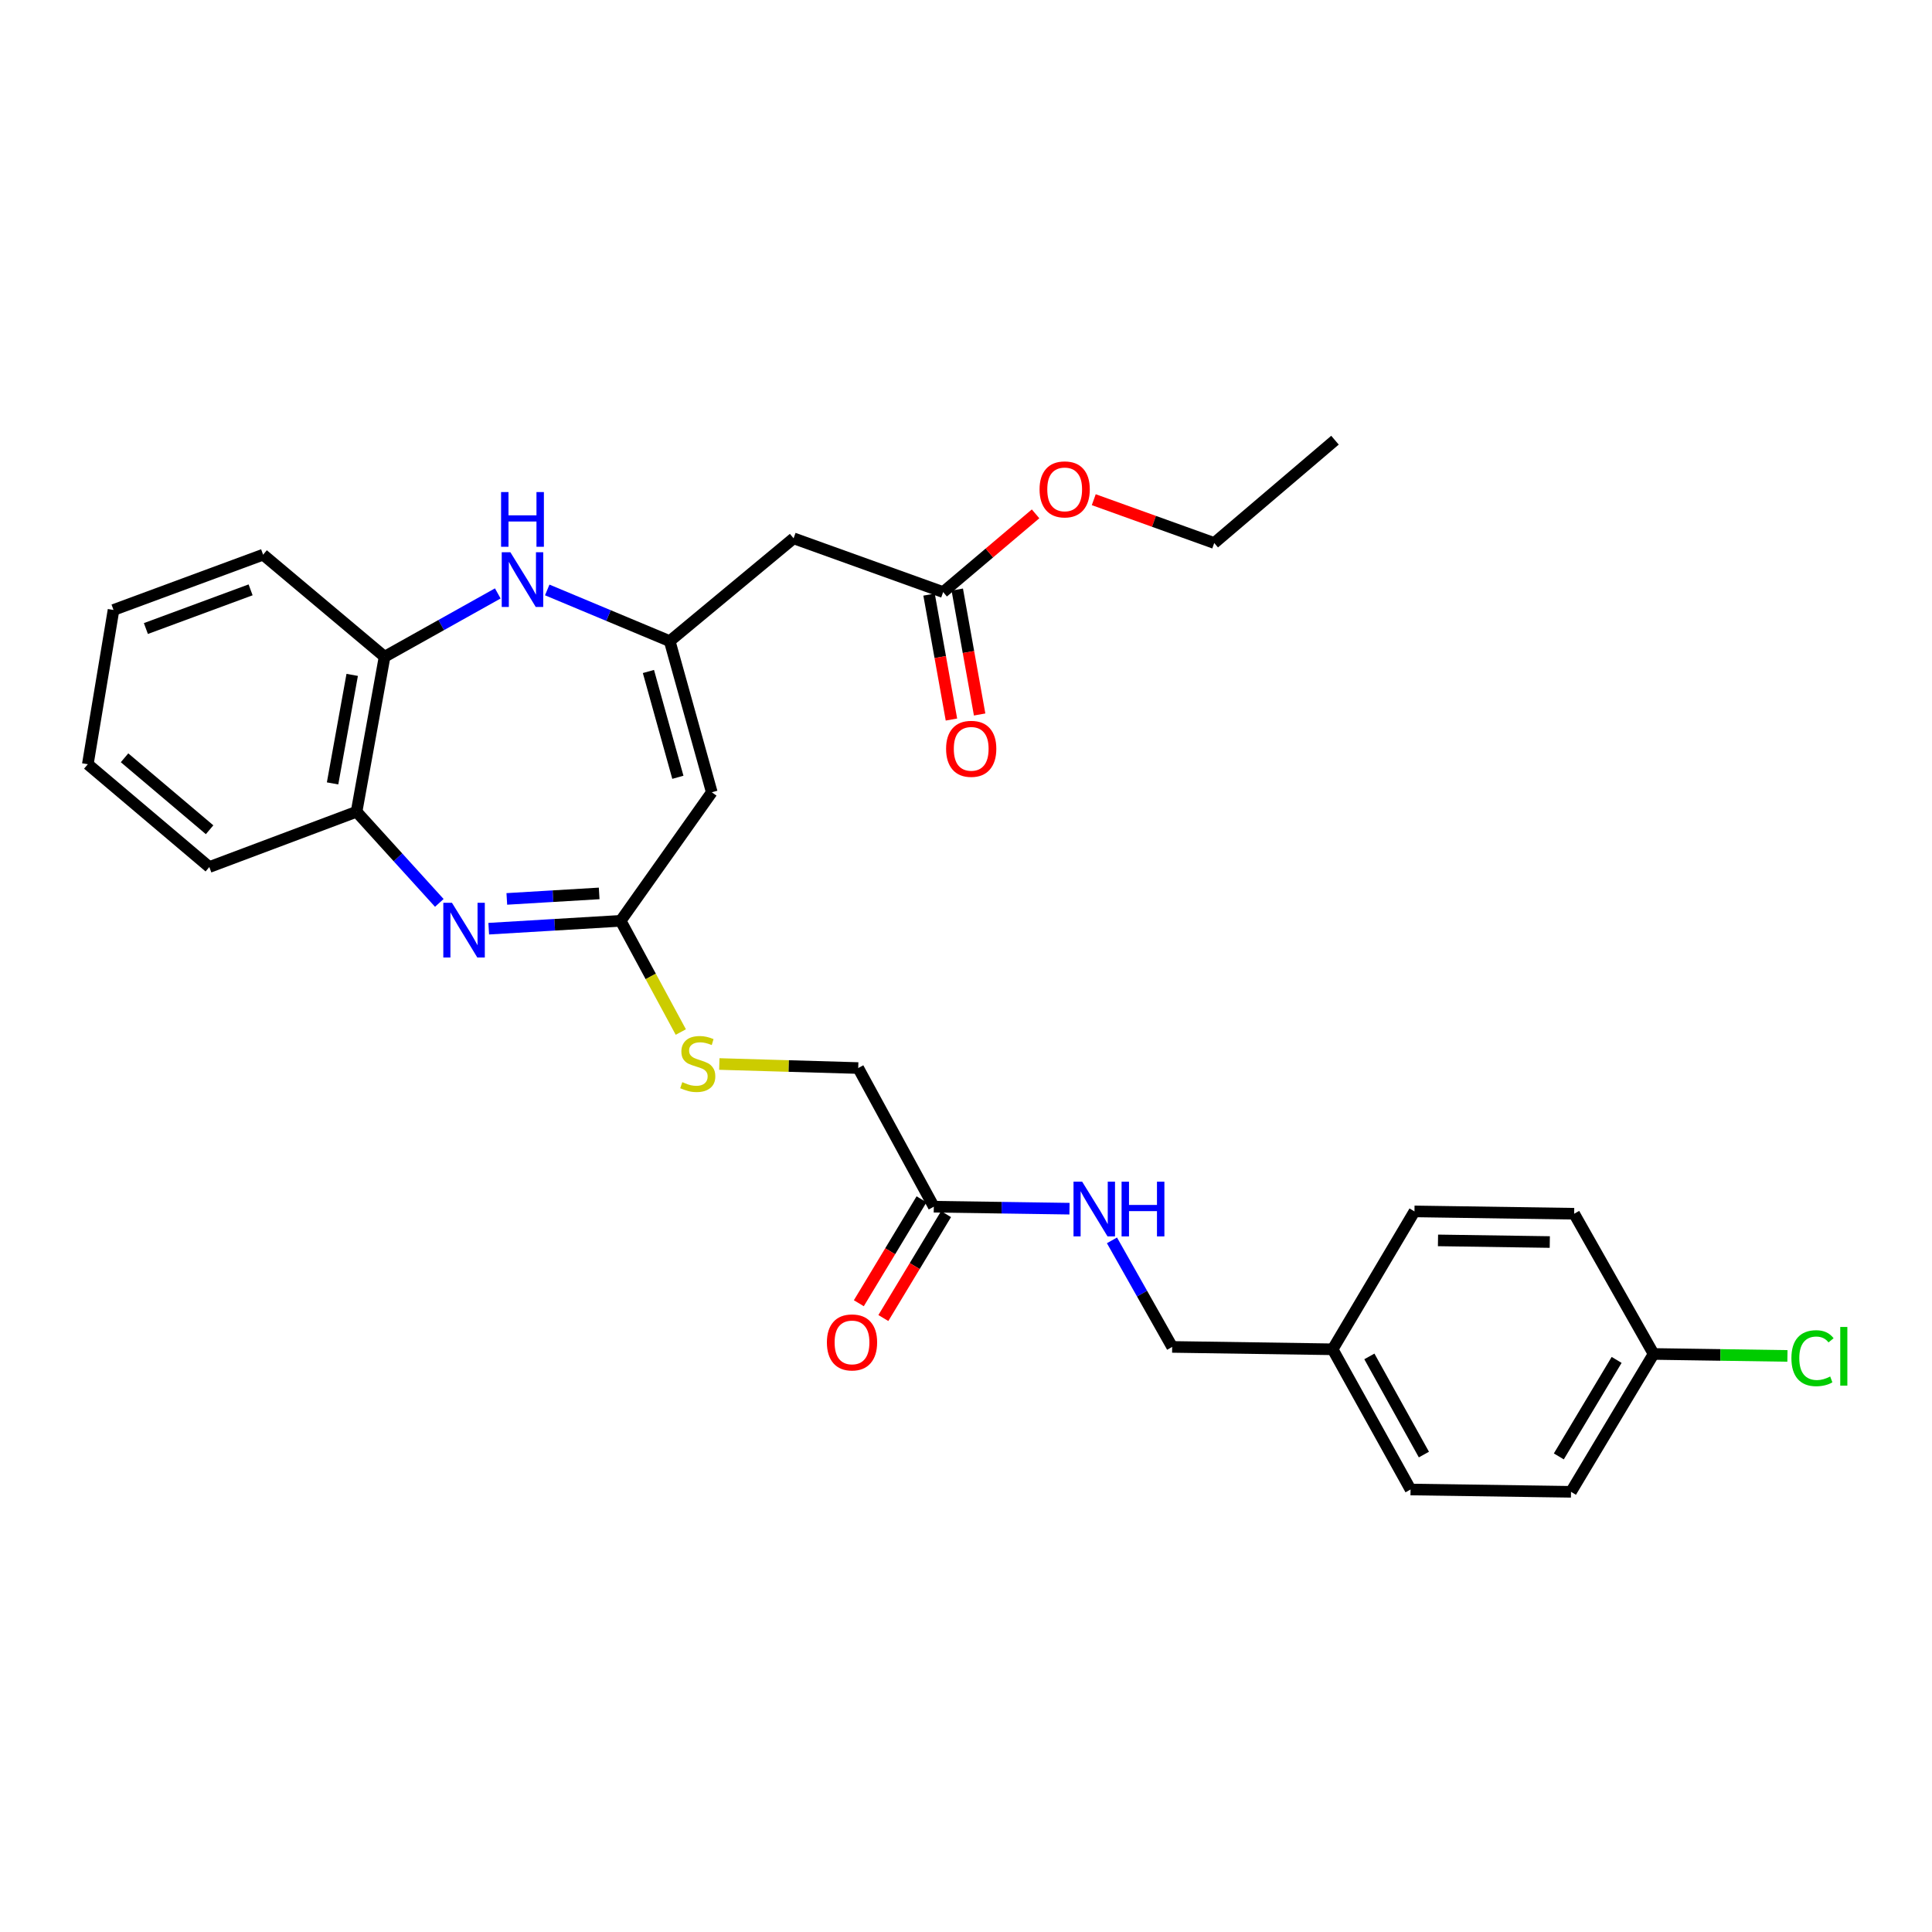 <?xml version='1.0' encoding='iso-8859-1'?>
<svg version='1.1' baseProfile='full'
              xmlns='http://www.w3.org/2000/svg'
                      xmlns:rdkit='http://www.rdkit.org/xml'
                      xmlns:xlink='http://www.w3.org/1999/xlink'
                  xml:space='preserve'
width='1000px' height='1000px' viewBox='0 0 1000 1000'>
<!-- END OF HEADER -->
<rect style='opacity:1.0;fill:#FFFFFF;stroke:none' width='1000' height='1000' x='0' y='0'> </rect>
<path class='bond-2' d='M 252.966,480.688 L 287.111,478.655' style='fill:none;fill-rule:evenodd;stroke:#0000FF;stroke-width:6px;stroke-linecap:butt;stroke-linejoin:miter;stroke-opacity:1' />
<path class='bond-2' d='M 287.111,478.655 L 321.256,476.621' style='fill:none;fill-rule:evenodd;stroke:#000000;stroke-width:6px;stroke-linecap:butt;stroke-linejoin:miter;stroke-opacity:1' />
<path class='bond-2' d='M 262.328,465.276 L 286.229,463.853' style='fill:none;fill-rule:evenodd;stroke:#0000FF;stroke-width:6px;stroke-linecap:butt;stroke-linejoin:miter;stroke-opacity:1' />
<path class='bond-2' d='M 286.229,463.853 L 310.131,462.429' style='fill:none;fill-rule:evenodd;stroke:#000000;stroke-width:6px;stroke-linecap:butt;stroke-linejoin:miter;stroke-opacity:1' />
<path class='bond-5' d='M 227.386,467.338 L 205.972,443.749' style='fill:none;fill-rule:evenodd;stroke:#0000FF;stroke-width:6px;stroke-linecap:butt;stroke-linejoin:miter;stroke-opacity:1' />
<path class='bond-5' d='M 205.972,443.749 L 184.558,420.159' style='fill:none;fill-rule:evenodd;stroke:#000000;stroke-width:6px;stroke-linecap:butt;stroke-linejoin:miter;stroke-opacity:1' />
<path class='bond-0' d='M 346.645,331.85 L 368.417,410.085' style='fill:none;fill-rule:evenodd;stroke:#000000;stroke-width:6px;stroke-linecap:butt;stroke-linejoin:miter;stroke-opacity:1' />
<path class='bond-0' d='M 335.625,347.561 L 350.866,402.325' style='fill:none;fill-rule:evenodd;stroke:#000000;stroke-width:6px;stroke-linecap:butt;stroke-linejoin:miter;stroke-opacity:1' />
<path class='bond-4' d='M 346.645,331.85 L 410.759,278.634' style='fill:none;fill-rule:evenodd;stroke:#000000;stroke-width:6px;stroke-linecap:butt;stroke-linejoin:miter;stroke-opacity:1' />
<path class='bond-29' d='M 346.645,331.85 L 314.943,318.602' style='fill:none;fill-rule:evenodd;stroke:#000000;stroke-width:6px;stroke-linecap:butt;stroke-linejoin:miter;stroke-opacity:1' />
<path class='bond-29' d='M 314.943,318.602 L 283.242,305.354' style='fill:none;fill-rule:evenodd;stroke:#0000FF;stroke-width:6px;stroke-linecap:butt;stroke-linejoin:miter;stroke-opacity:1' />
<path class='bond-1' d='M 368.417,410.085 L 321.256,476.621' style='fill:none;fill-rule:evenodd;stroke:#000000;stroke-width:6px;stroke-linecap:butt;stroke-linejoin:miter;stroke-opacity:1' />
<path class='bond-9' d='M 321.256,476.621 L 336.822,505.402' style='fill:none;fill-rule:evenodd;stroke:#000000;stroke-width:6px;stroke-linecap:butt;stroke-linejoin:miter;stroke-opacity:1' />
<path class='bond-9' d='M 336.822,505.402 L 352.388,534.182' style='fill:none;fill-rule:evenodd;stroke:#CCCC00;stroke-width:6px;stroke-linecap:butt;stroke-linejoin:miter;stroke-opacity:1' />
<path class='bond-3' d='M 257.652,307.154 L 228.358,323.538' style='fill:none;fill-rule:evenodd;stroke:#0000FF;stroke-width:6px;stroke-linecap:butt;stroke-linejoin:miter;stroke-opacity:1' />
<path class='bond-3' d='M 228.358,323.538 L 199.065,339.923' style='fill:none;fill-rule:evenodd;stroke:#000000;stroke-width:6px;stroke-linecap:butt;stroke-linejoin:miter;stroke-opacity:1' />
<path class='bond-7' d='M 410.759,278.634 L 488.178,306.461' style='fill:none;fill-rule:evenodd;stroke:#000000;stroke-width:6px;stroke-linecap:butt;stroke-linejoin:miter;stroke-opacity:1' />
<path class='bond-6' d='M 184.558,420.159 L 199.065,339.923' style='fill:none;fill-rule:evenodd;stroke:#000000;stroke-width:6px;stroke-linecap:butt;stroke-linejoin:miter;stroke-opacity:1' />
<path class='bond-6' d='M 172.142,405.486 L 182.297,349.321' style='fill:none;fill-rule:evenodd;stroke:#000000;stroke-width:6px;stroke-linecap:butt;stroke-linejoin:miter;stroke-opacity:1' />
<path class='bond-23' d='M 184.558,420.159 L 108.342,448.777' style='fill:none;fill-rule:evenodd;stroke:#000000;stroke-width:6px;stroke-linecap:butt;stroke-linejoin:miter;stroke-opacity:1' />
<path class='bond-24' d='M 199.065,339.923 L 136.186,287.103' style='fill:none;fill-rule:evenodd;stroke:#000000;stroke-width:6px;stroke-linecap:butt;stroke-linejoin:miter;stroke-opacity:1' />
<path class='bond-11' d='M 480.88,307.768 L 486.671,340.101' style='fill:none;fill-rule:evenodd;stroke:#000000;stroke-width:6px;stroke-linecap:butt;stroke-linejoin:miter;stroke-opacity:1' />
<path class='bond-11' d='M 486.671,340.101 L 492.462,372.434' style='fill:none;fill-rule:evenodd;stroke:#FF0000;stroke-width:6px;stroke-linecap:butt;stroke-linejoin:miter;stroke-opacity:1' />
<path class='bond-11' d='M 495.476,305.154 L 501.267,337.487' style='fill:none;fill-rule:evenodd;stroke:#000000;stroke-width:6px;stroke-linecap:butt;stroke-linejoin:miter;stroke-opacity:1' />
<path class='bond-11' d='M 501.267,337.487 L 507.057,369.819' style='fill:none;fill-rule:evenodd;stroke:#FF0000;stroke-width:6px;stroke-linecap:butt;stroke-linejoin:miter;stroke-opacity:1' />
<path class='bond-17' d='M 488.178,306.461 L 512.096,286.215' style='fill:none;fill-rule:evenodd;stroke:#000000;stroke-width:6px;stroke-linecap:butt;stroke-linejoin:miter;stroke-opacity:1' />
<path class='bond-17' d='M 512.096,286.215 L 536.013,265.969' style='fill:none;fill-rule:evenodd;stroke:#FF0000;stroke-width:6px;stroke-linecap:butt;stroke-linejoin:miter;stroke-opacity:1' />
<path class='bond-8' d='M 483.334,624.588 L 444.213,552.821' style='fill:none;fill-rule:evenodd;stroke:#000000;stroke-width:6px;stroke-linecap:butt;stroke-linejoin:miter;stroke-opacity:1' />
<path class='bond-10' d='M 483.334,624.588 L 518.453,625.1' style='fill:none;fill-rule:evenodd;stroke:#000000;stroke-width:6px;stroke-linecap:butt;stroke-linejoin:miter;stroke-opacity:1' />
<path class='bond-10' d='M 518.453,625.1 L 553.571,625.612' style='fill:none;fill-rule:evenodd;stroke:#0000FF;stroke-width:6px;stroke-linecap:butt;stroke-linejoin:miter;stroke-opacity:1' />
<path class='bond-12' d='M 476.986,620.758 L 460.757,647.654' style='fill:none;fill-rule:evenodd;stroke:#000000;stroke-width:6px;stroke-linecap:butt;stroke-linejoin:miter;stroke-opacity:1' />
<path class='bond-12' d='M 460.757,647.654 L 444.529,674.551' style='fill:none;fill-rule:evenodd;stroke:#FF0000;stroke-width:6px;stroke-linecap:butt;stroke-linejoin:miter;stroke-opacity:1' />
<path class='bond-12' d='M 489.682,628.419 L 473.453,655.315' style='fill:none;fill-rule:evenodd;stroke:#000000;stroke-width:6px;stroke-linecap:butt;stroke-linejoin:miter;stroke-opacity:1' />
<path class='bond-12' d='M 473.453,655.315 L 457.225,682.211' style='fill:none;fill-rule:evenodd;stroke:#FF0000;stroke-width:6px;stroke-linecap:butt;stroke-linejoin:miter;stroke-opacity:1' />
<path class='bond-13' d='M 372.317,550.724 L 408.265,551.772' style='fill:none;fill-rule:evenodd;stroke:#CCCC00;stroke-width:6px;stroke-linecap:butt;stroke-linejoin:miter;stroke-opacity:1' />
<path class='bond-13' d='M 408.265,551.772 L 444.213,552.821' style='fill:none;fill-rule:evenodd;stroke:#000000;stroke-width:6px;stroke-linecap:butt;stroke-linejoin:miter;stroke-opacity:1' />
<path class='bond-14' d='M 575.547,642.008 L 591.129,669.586' style='fill:none;fill-rule:evenodd;stroke:#0000FF;stroke-width:6px;stroke-linecap:butt;stroke-linejoin:miter;stroke-opacity:1' />
<path class='bond-14' d='M 591.129,669.586 L 606.712,697.163' style='fill:none;fill-rule:evenodd;stroke:#000000;stroke-width:6px;stroke-linecap:butt;stroke-linejoin:miter;stroke-opacity:1' />
<path class='bond-16' d='M 606.712,697.163 L 689.773,698.391' style='fill:none;fill-rule:evenodd;stroke:#000000;stroke-width:6px;stroke-linecap:butt;stroke-linejoin:miter;stroke-opacity:1' />
<path class='bond-15' d='M 855.896,700.804 L 813.15,772.16' style='fill:none;fill-rule:evenodd;stroke:#000000;stroke-width:6px;stroke-linecap:butt;stroke-linejoin:miter;stroke-opacity:1' />
<path class='bond-15' d='M 836.764,703.888 L 806.842,753.837' style='fill:none;fill-rule:evenodd;stroke:#000000;stroke-width:6px;stroke-linecap:butt;stroke-linejoin:miter;stroke-opacity:1' />
<path class='bond-18' d='M 855.896,700.804 L 890.535,701.314' style='fill:none;fill-rule:evenodd;stroke:#000000;stroke-width:6px;stroke-linecap:butt;stroke-linejoin:miter;stroke-opacity:1' />
<path class='bond-18' d='M 890.535,701.314 L 925.174,701.824' style='fill:none;fill-rule:evenodd;stroke:#00CC00;stroke-width:6px;stroke-linecap:butt;stroke-linejoin:miter;stroke-opacity:1' />
<path class='bond-31' d='M 855.896,700.804 L 814.782,628.229' style='fill:none;fill-rule:evenodd;stroke:#000000;stroke-width:6px;stroke-linecap:butt;stroke-linejoin:miter;stroke-opacity:1' />
<path class='bond-21' d='M 689.773,698.391 L 732.124,627.018' style='fill:none;fill-rule:evenodd;stroke:#000000;stroke-width:6px;stroke-linecap:butt;stroke-linejoin:miter;stroke-opacity:1' />
<path class='bond-22' d='M 689.773,698.391 L 730.097,770.966' style='fill:none;fill-rule:evenodd;stroke:#000000;stroke-width:6px;stroke-linecap:butt;stroke-linejoin:miter;stroke-opacity:1' />
<path class='bond-22' d='M 708.783,702.075 L 737.01,752.878' style='fill:none;fill-rule:evenodd;stroke:#000000;stroke-width:6px;stroke-linecap:butt;stroke-linejoin:miter;stroke-opacity:1' />
<path class='bond-25' d='M 566.13,258.636 L 597.307,269.85' style='fill:none;fill-rule:evenodd;stroke:#FF0000;stroke-width:6px;stroke-linecap:butt;stroke-linejoin:miter;stroke-opacity:1' />
<path class='bond-25' d='M 597.307,269.85 L 628.484,281.064' style='fill:none;fill-rule:evenodd;stroke:#000000;stroke-width:6px;stroke-linecap:butt;stroke-linejoin:miter;stroke-opacity:1' />
<path class='bond-19' d='M 814.782,628.229 L 732.124,627.018' style='fill:none;fill-rule:evenodd;stroke:#000000;stroke-width:6px;stroke-linecap:butt;stroke-linejoin:miter;stroke-opacity:1' />
<path class='bond-19' d='M 802.166,642.874 L 744.305,642.027' style='fill:none;fill-rule:evenodd;stroke:#000000;stroke-width:6px;stroke-linecap:butt;stroke-linejoin:miter;stroke-opacity:1' />
<path class='bond-20' d='M 813.15,772.16 L 730.097,770.966' style='fill:none;fill-rule:evenodd;stroke:#000000;stroke-width:6px;stroke-linecap:butt;stroke-linejoin:miter;stroke-opacity:1' />
<path class='bond-28' d='M 108.342,448.777 L 45.455,395.57' style='fill:none;fill-rule:evenodd;stroke:#000000;stroke-width:6px;stroke-linecap:butt;stroke-linejoin:miter;stroke-opacity:1' />
<path class='bond-28' d='M 108.486,429.476 L 64.465,392.231' style='fill:none;fill-rule:evenodd;stroke:#000000;stroke-width:6px;stroke-linecap:butt;stroke-linejoin:miter;stroke-opacity:1' />
<path class='bond-30' d='M 136.186,287.103 L 58.759,315.712' style='fill:none;fill-rule:evenodd;stroke:#000000;stroke-width:6px;stroke-linecap:butt;stroke-linejoin:miter;stroke-opacity:1' />
<path class='bond-30' d='M 129.711,305.303 L 75.512,325.33' style='fill:none;fill-rule:evenodd;stroke:#000000;stroke-width:6px;stroke-linecap:butt;stroke-linejoin:miter;stroke-opacity:1' />
<path class='bond-26' d='M 628.484,281.064 L 690.984,227.84' style='fill:none;fill-rule:evenodd;stroke:#000000;stroke-width:6px;stroke-linecap:butt;stroke-linejoin:miter;stroke-opacity:1' />
<path class='bond-27' d='M 58.759,315.712 L 45.455,395.57' style='fill:none;fill-rule:evenodd;stroke:#000000;stroke-width:6px;stroke-linecap:butt;stroke-linejoin:miter;stroke-opacity:1' />
<path  class='atom-0' d='M 233.936 467.289
L 243.216 482.289
Q 244.136 483.769, 245.616 486.449
Q 247.096 489.129, 247.176 489.289
L 247.176 467.289
L 250.936 467.289
L 250.936 495.609
L 247.056 495.609
L 237.096 479.209
Q 235.936 477.289, 234.696 475.089
Q 233.496 472.889, 233.136 472.209
L 233.136 495.609
L 229.456 495.609
L 229.456 467.289
L 233.936 467.289
' fill='#0000FF'/>
<path  class='atom-4' d='M 264.177 285.843
L 273.457 300.843
Q 274.377 302.323, 275.857 305.003
Q 277.337 307.683, 277.417 307.843
L 277.417 285.843
L 281.177 285.843
L 281.177 314.163
L 277.297 314.163
L 267.337 297.763
Q 266.177 295.843, 264.937 293.643
Q 263.737 291.443, 263.377 290.763
L 263.377 314.163
L 259.697 314.163
L 259.697 285.843
L 264.177 285.843
' fill='#0000FF'/>
<path  class='atom-4' d='M 259.357 254.691
L 263.197 254.691
L 263.197 266.731
L 277.677 266.731
L 277.677 254.691
L 281.517 254.691
L 281.517 283.011
L 277.677 283.011
L 277.677 269.931
L 263.197 269.931
L 263.197 283.011
L 259.357 283.011
L 259.357 254.691
' fill='#0000FF'/>
<path  class='atom-10' d='M 353.16 560.119
Q 353.48 560.239, 354.8 560.799
Q 356.12 561.359, 357.56 561.719
Q 359.04 562.039, 360.48 562.039
Q 363.16 562.039, 364.72 560.759
Q 366.28 559.439, 366.28 557.159
Q 366.28 555.599, 365.48 554.639
Q 364.72 553.679, 363.52 553.159
Q 362.32 552.639, 360.32 552.039
Q 357.8 551.279, 356.28 550.559
Q 354.8 549.839, 353.72 548.319
Q 352.68 546.799, 352.68 544.239
Q 352.68 540.679, 355.08 538.479
Q 357.52 536.279, 362.32 536.279
Q 365.6 536.279, 369.32 537.839
L 368.4 540.919
Q 365 539.519, 362.44 539.519
Q 359.68 539.519, 358.16 540.679
Q 356.64 541.799, 356.68 543.759
Q 356.68 545.279, 357.44 546.199
Q 358.24 547.119, 359.36 547.639
Q 360.52 548.159, 362.44 548.759
Q 365 549.559, 366.52 550.359
Q 368.04 551.159, 369.12 552.799
Q 370.24 554.399, 370.24 557.159
Q 370.24 561.079, 367.6 563.199
Q 365 565.279, 360.64 565.279
Q 358.12 565.279, 356.2 564.719
Q 354.32 564.199, 352.08 563.279
L 353.16 560.119
' fill='#CCCC00'/>
<path  class='atom-11' d='M 560.128 611.639
L 569.408 626.639
Q 570.328 628.119, 571.808 630.799
Q 573.288 633.479, 573.368 633.639
L 573.368 611.639
L 577.128 611.639
L 577.128 639.959
L 573.248 639.959
L 563.288 623.559
Q 562.128 621.639, 560.888 619.439
Q 559.688 617.239, 559.328 616.559
L 559.328 639.959
L 555.648 639.959
L 555.648 611.639
L 560.128 611.639
' fill='#0000FF'/>
<path  class='atom-11' d='M 580.528 611.639
L 584.368 611.639
L 584.368 623.679
L 598.848 623.679
L 598.848 611.639
L 602.688 611.639
L 602.688 639.959
L 598.848 639.959
L 598.848 626.879
L 584.368 626.879
L 584.368 639.959
L 580.528 639.959
L 580.528 611.639
' fill='#0000FF'/>
<path  class='atom-12' d='M 489.693 387.585
Q 489.693 380.785, 493.053 376.985
Q 496.413 373.185, 502.693 373.185
Q 508.973 373.185, 512.333 376.985
Q 515.693 380.785, 515.693 387.585
Q 515.693 394.465, 512.293 398.385
Q 508.893 402.265, 502.693 402.265
Q 496.453 402.265, 493.053 398.385
Q 489.693 394.505, 489.693 387.585
M 502.693 399.065
Q 507.013 399.065, 509.333 396.185
Q 511.693 393.265, 511.693 387.585
Q 511.693 382.025, 509.333 379.225
Q 507.013 376.385, 502.693 376.385
Q 498.373 376.385, 496.013 379.185
Q 493.693 381.985, 493.693 387.585
Q 493.693 393.305, 496.013 396.185
Q 498.373 399.065, 502.693 399.065
' fill='#FF0000'/>
<path  class='atom-13' d='M 428 694.83
Q 428 688.03, 431.36 684.23
Q 434.72 680.43, 441 680.43
Q 447.28 680.43, 450.64 684.23
Q 454 688.03, 454 694.83
Q 454 701.71, 450.6 705.63
Q 447.2 709.51, 441 709.51
Q 434.76 709.51, 431.36 705.63
Q 428 701.75, 428 694.83
M 441 706.31
Q 445.32 706.31, 447.64 703.43
Q 450 700.51, 450 694.83
Q 450 689.27, 447.64 686.47
Q 445.32 683.63, 441 683.63
Q 436.68 683.63, 434.32 686.43
Q 432 689.23, 432 694.83
Q 432 700.55, 434.32 703.43
Q 436.68 706.31, 441 706.31
' fill='#FF0000'/>
<path  class='atom-18' d='M 538.074 253.301
Q 538.074 246.501, 541.434 242.701
Q 544.794 238.901, 551.074 238.901
Q 557.354 238.901, 560.714 242.701
Q 564.074 246.501, 564.074 253.301
Q 564.074 260.181, 560.674 264.101
Q 557.274 267.981, 551.074 267.981
Q 544.834 267.981, 541.434 264.101
Q 538.074 260.221, 538.074 253.301
M 551.074 264.781
Q 555.394 264.781, 557.714 261.901
Q 560.074 258.981, 560.074 253.301
Q 560.074 247.741, 557.714 244.941
Q 555.394 242.101, 551.074 242.101
Q 546.754 242.101, 544.394 244.901
Q 542.074 247.701, 542.074 253.301
Q 542.074 259.021, 544.394 261.901
Q 546.754 264.781, 551.074 264.781
' fill='#FF0000'/>
<path  class='atom-19' d='M 927.231 702.995
Q 927.231 695.955, 930.511 692.275
Q 933.831 688.555, 940.111 688.555
Q 945.951 688.555, 949.071 692.675
L 946.431 694.835
Q 944.151 691.835, 940.111 691.835
Q 935.831 691.835, 933.551 694.715
Q 931.311 697.555, 931.311 702.995
Q 931.311 708.595, 933.631 711.475
Q 935.991 714.355, 940.551 714.355
Q 943.671 714.355, 947.311 712.475
L 948.431 715.475
Q 946.951 716.435, 944.711 716.995
Q 942.471 717.555, 939.991 717.555
Q 933.831 717.555, 930.511 713.795
Q 927.231 710.035, 927.231 702.995
' fill='#00CC00'/>
<path  class='atom-19' d='M 952.511 686.835
L 956.191 686.835
L 956.191 717.195
L 952.511 717.195
L 952.511 686.835
' fill='#00CC00'/>
</svg>
